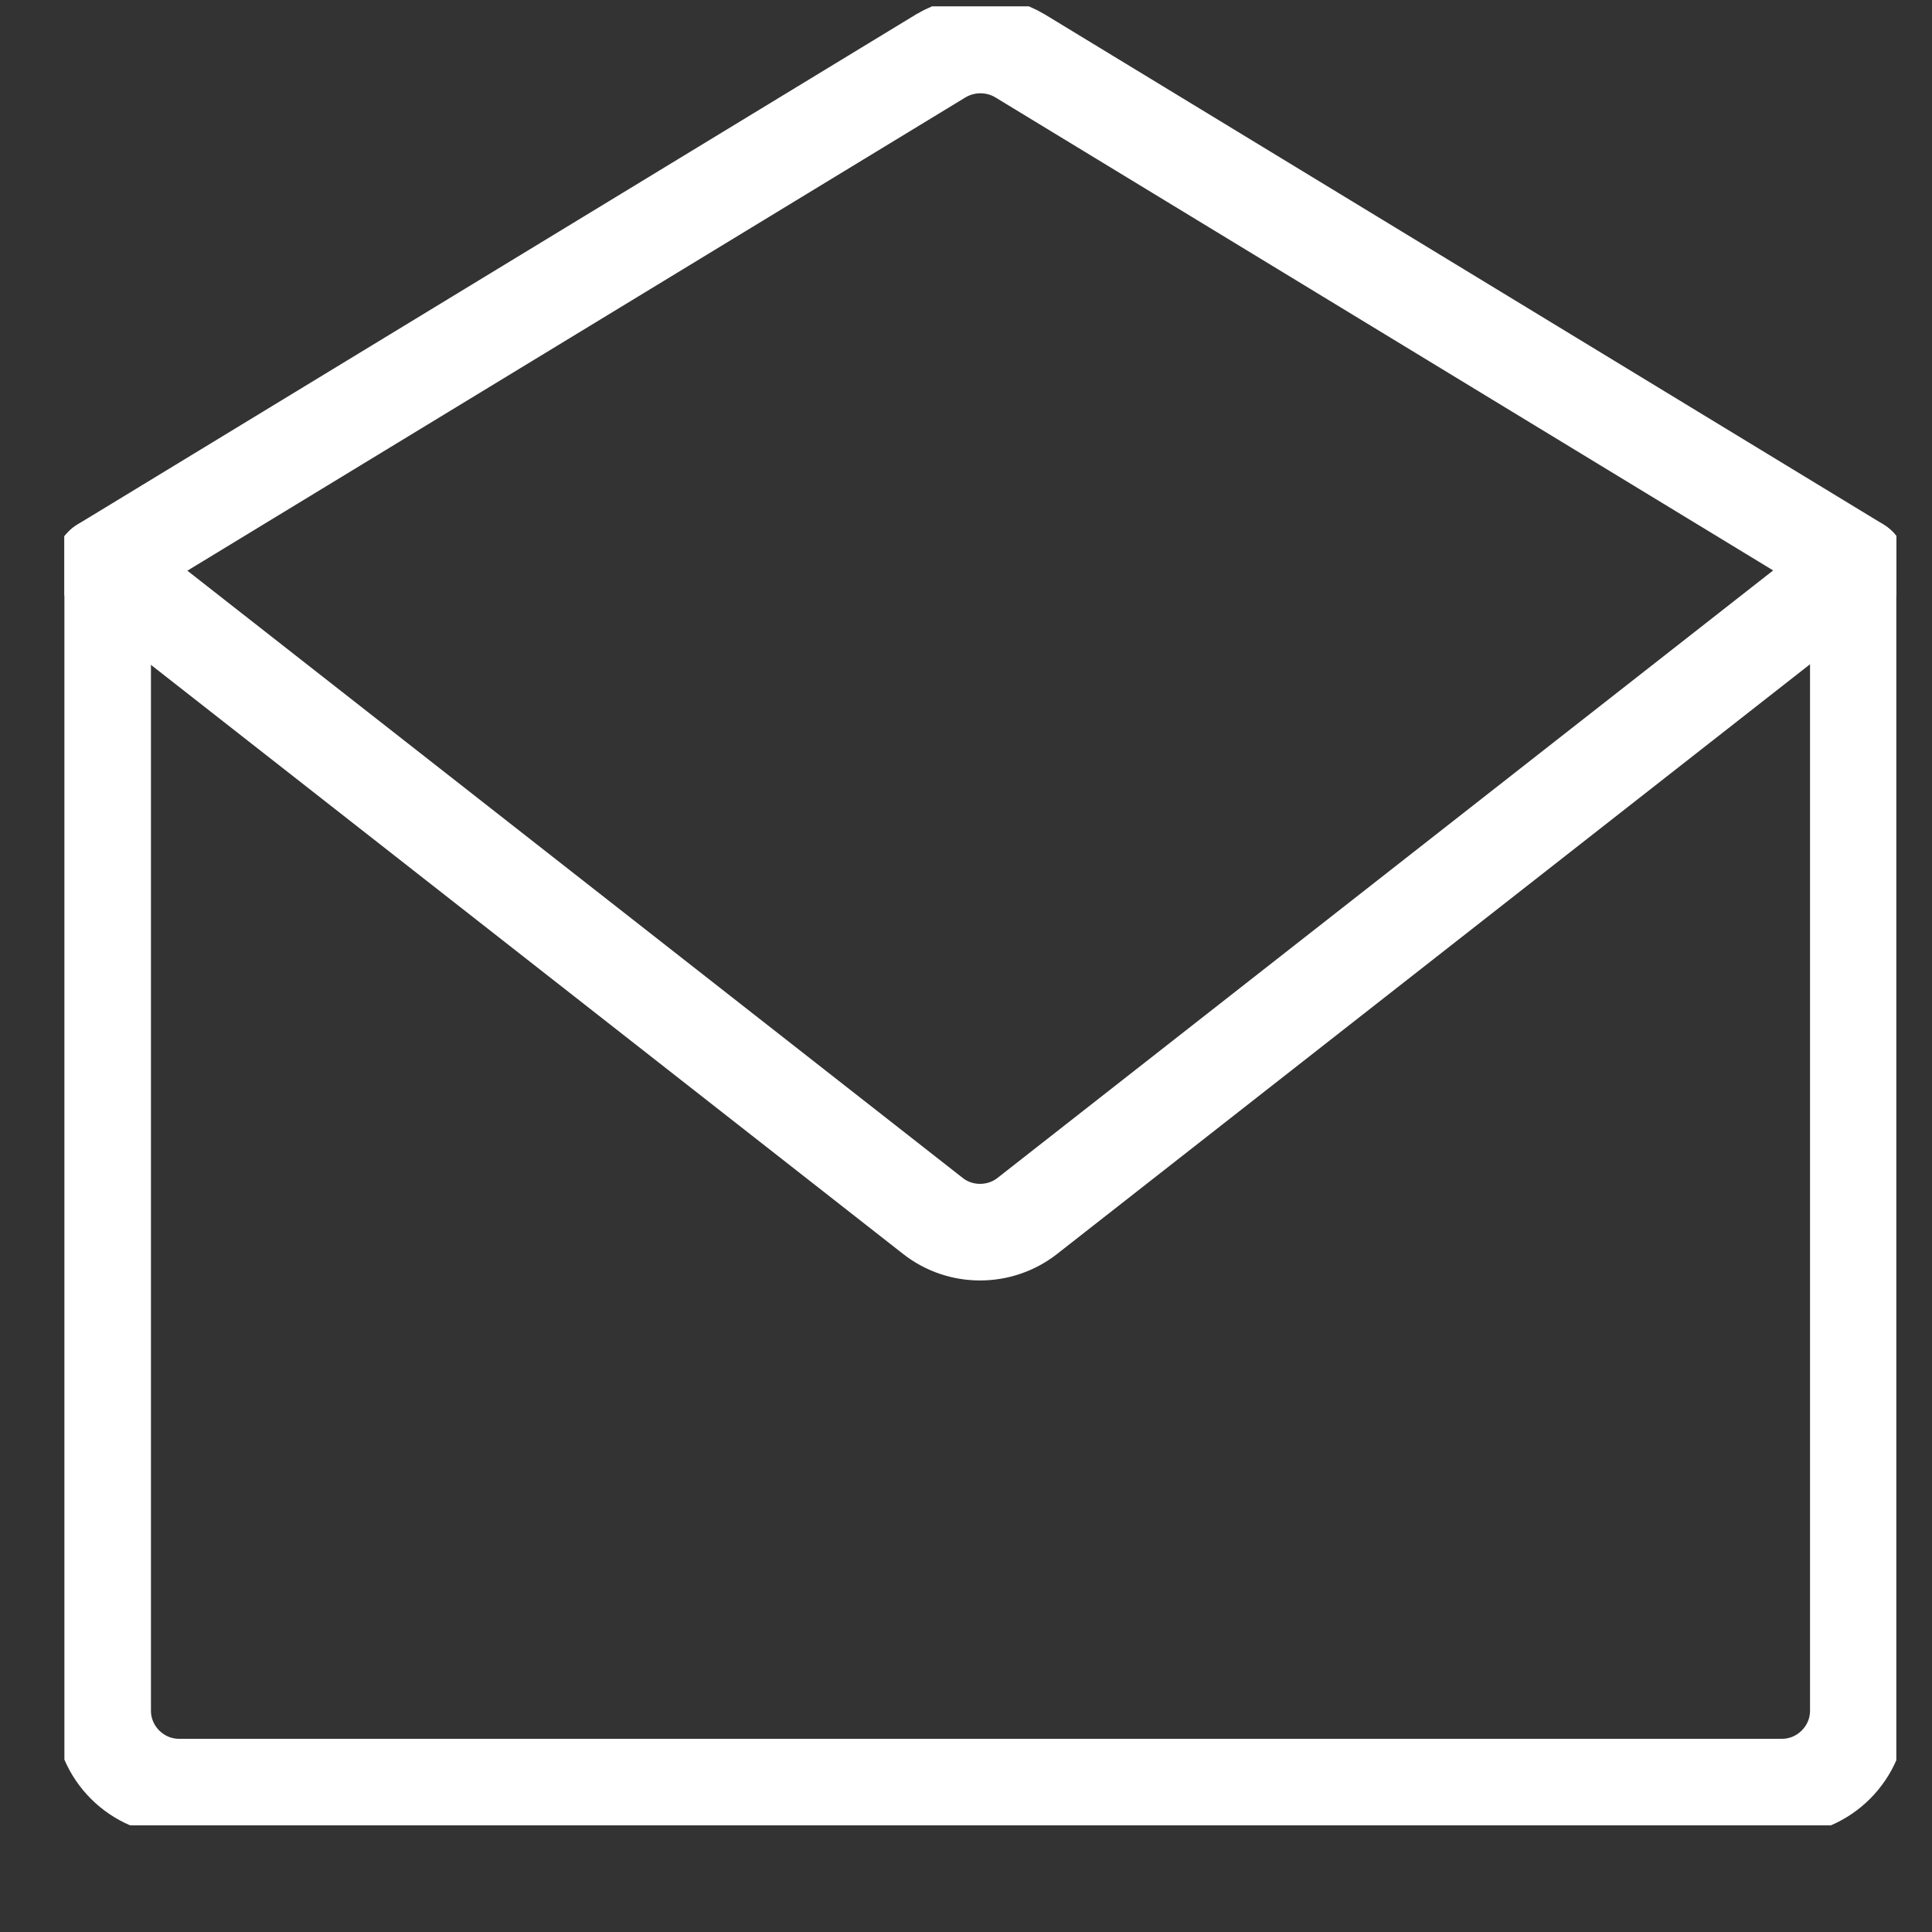 <svg width="15" height="15" viewBox="0 0 15 15" fill="none" xmlns="http://www.w3.org/2000/svg">
<rect x="0" y="0" width="15" height="15" fill="#333333" stroke="none"/>
<g clip-path="url(#clip0_91_281)">
<path d="M14.428 4.393V13.282C14.428 13.608 14.161 13.875 13.835 13.875H1.39C1.064 13.875 0.797 13.608 0.797 13.282V4.393" stroke="white" stroke-width="0.75" stroke-linecap="round" stroke-linejoin="round"/>
<path d="M14.428 4.392L7.92 0.434C7.731 0.321 7.494 0.321 7.304 0.434L0.797 4.392L7.245 9.442C7.458 9.608 7.76 9.608 7.974 9.442L14.422 4.392H14.428Z" stroke="white" stroke-width="0.75" stroke-linecap="round" stroke-linejoin="round"/>
</g>
<defs>
<clipPath id="clip0_91_281">
<rect width="14.223" height="14.123" fill="white" transform="translate(0.5 0.049)"/>
</clipPath>
</defs>
</svg>
